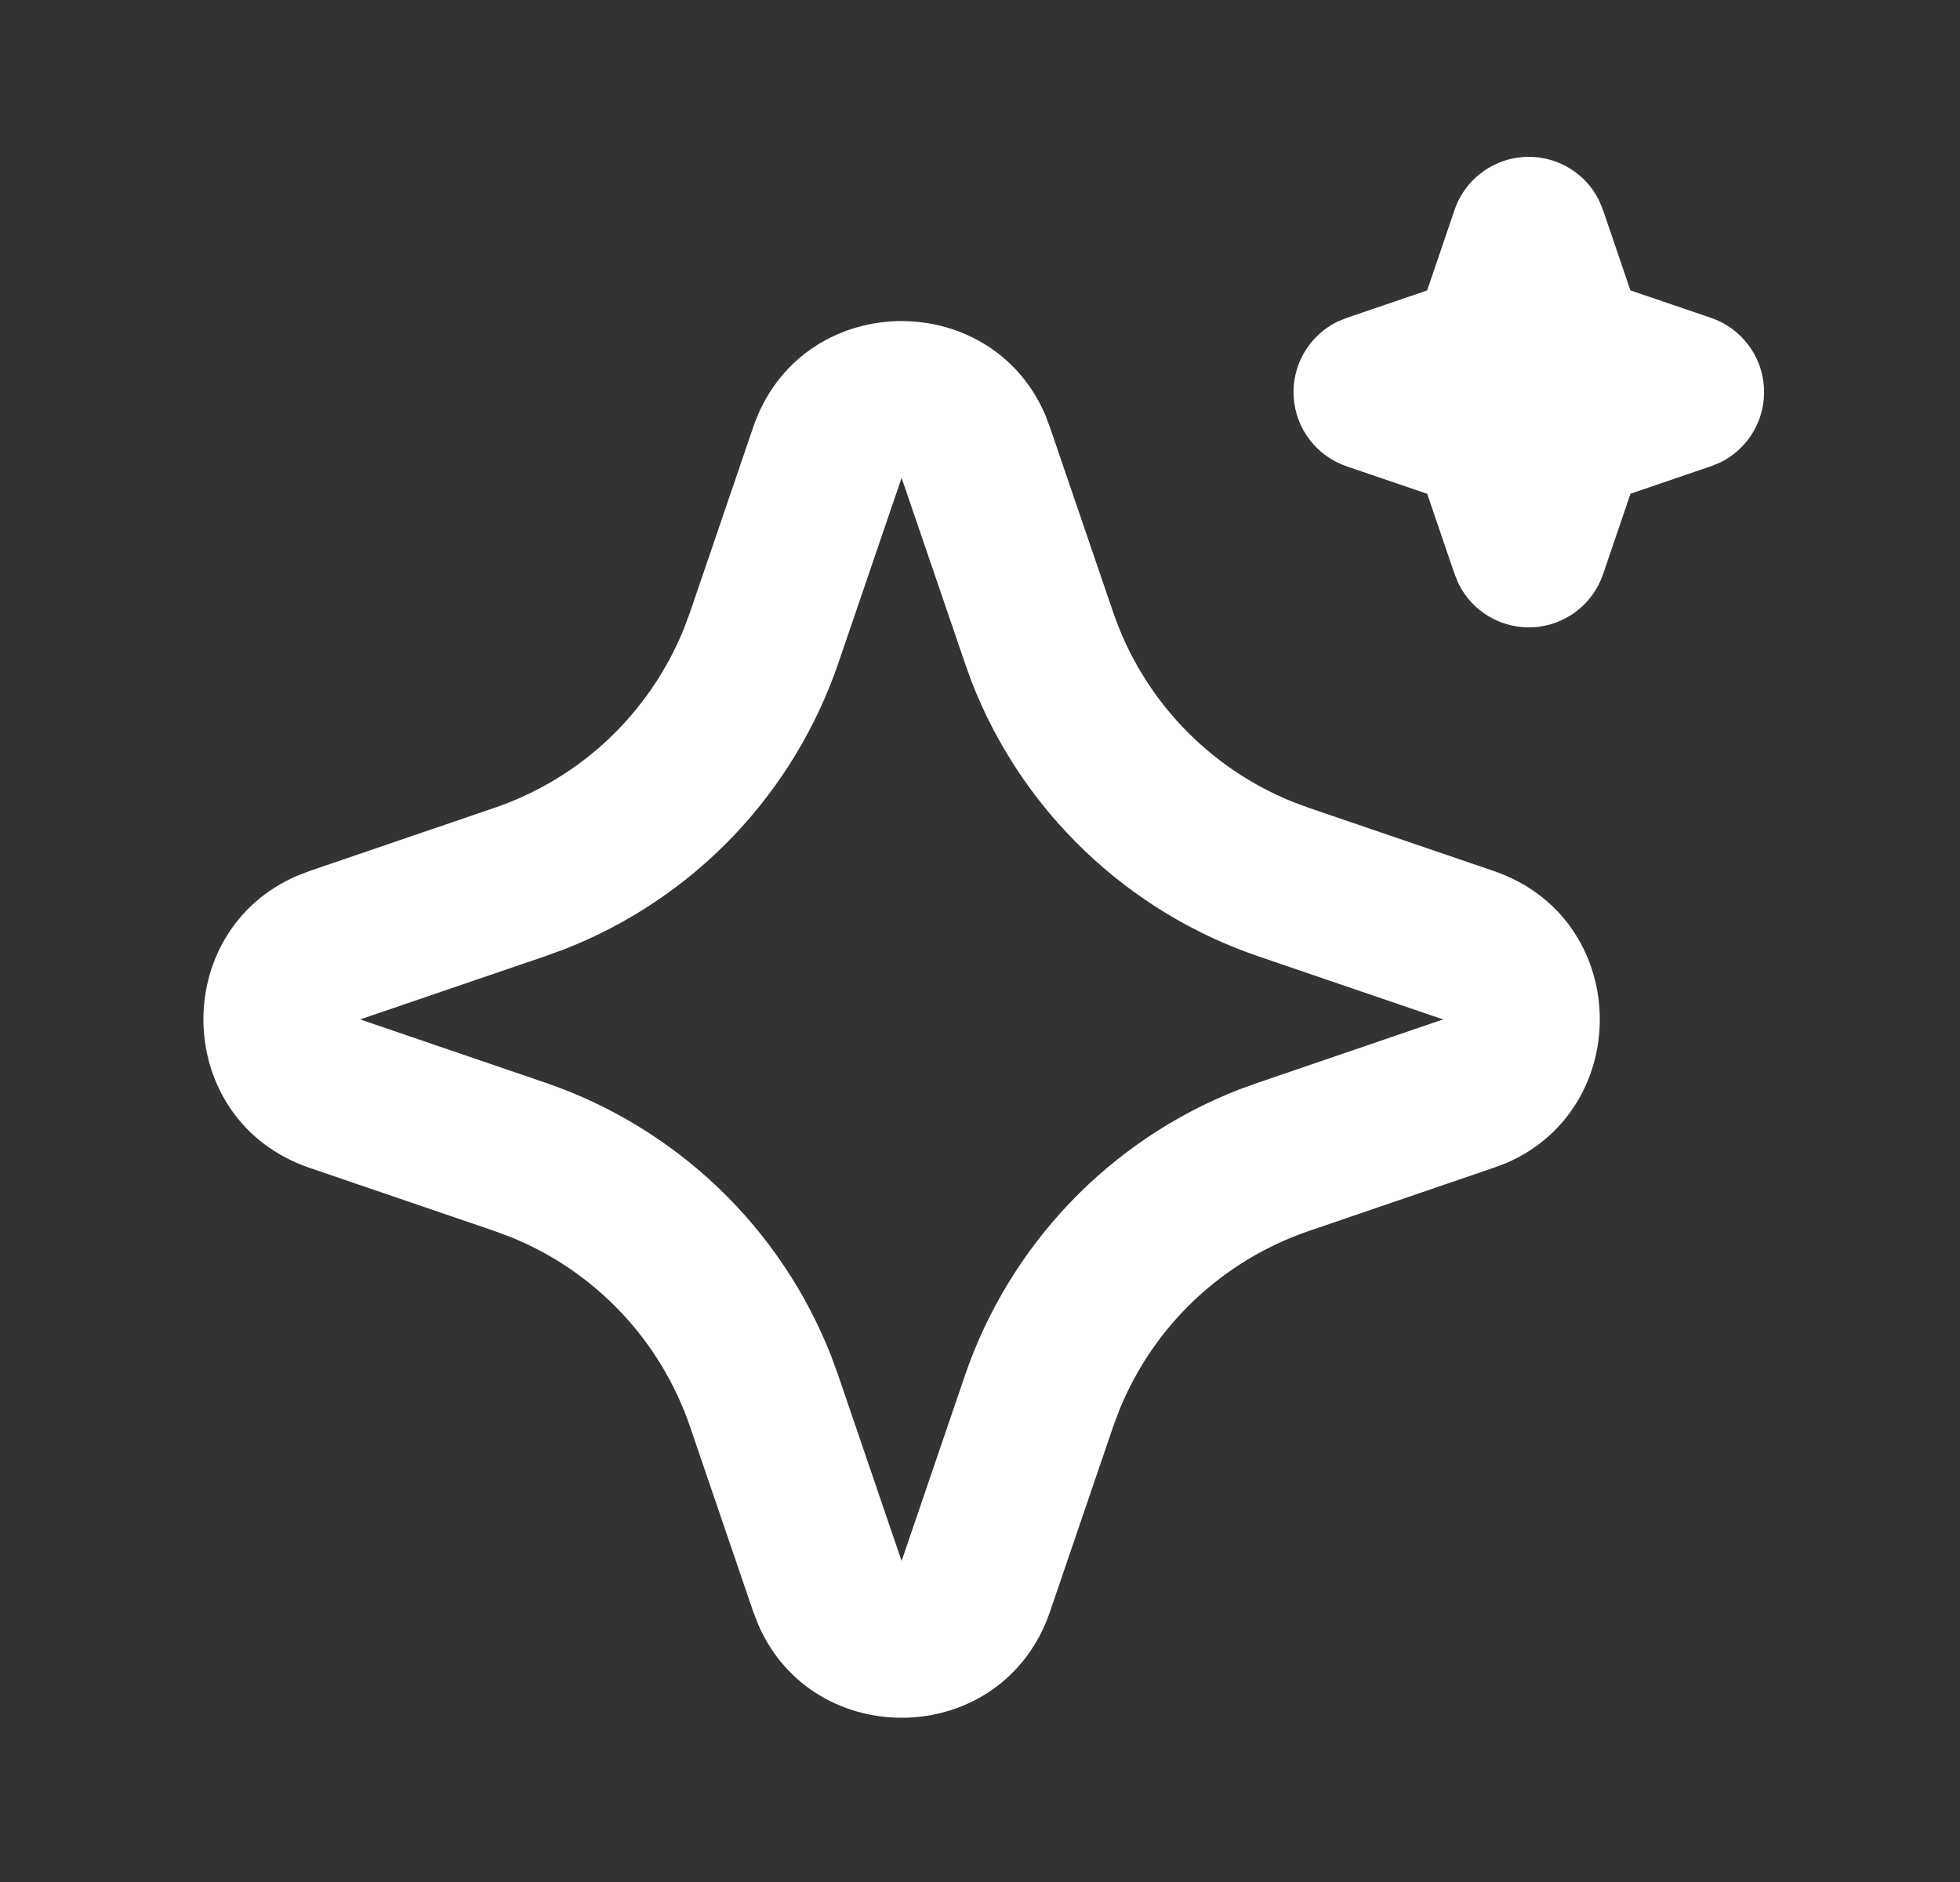 <svg width="25" height="24" viewBox="0 0 25 24" fill="none" xmlns="http://www.w3.org/2000/svg">
<rect x="0" y="0" width="25" height="24" fill="#333333" stroke="none"/>
<path d="M9.607 5.448C10.205 3.698 12.623 3.645 13.332 5.289L13.392 5.449L14.199 7.809C14.384 8.35 14.683 8.846 15.075 9.261C15.468 9.677 15.945 10.004 16.475 10.22L16.692 10.301L19.052 11.107C20.802 11.705 20.855 14.123 19.212 14.832L19.052 14.892L16.692 15.699C16.151 15.884 15.655 16.183 15.239 16.575C14.823 16.968 14.496 17.445 14.28 17.975L14.199 18.191L13.393 20.552C12.795 22.302 10.377 22.355 9.669 20.712L9.607 20.552L8.801 18.192C8.616 17.651 8.317 17.155 7.925 16.739C7.532 16.323 7.055 15.996 6.525 15.78L6.309 15.699L3.949 14.893C2.198 14.295 2.145 11.877 3.789 11.169L3.949 11.107L6.309 10.301C6.85 10.116 7.346 9.817 7.762 9.425C8.177 9.032 8.504 8.555 8.72 8.025L8.801 7.809L9.607 5.448ZM11.5 6.094L10.694 8.454C10.412 9.279 9.954 10.033 9.352 10.664C8.749 11.294 8.016 11.785 7.204 12.103L6.954 12.194L4.594 13L6.954 13.806C7.779 14.088 8.533 14.546 9.164 15.149C9.794 15.751 10.285 16.484 10.603 17.296L10.694 17.546L11.5 19.906L12.306 17.546C12.588 16.721 13.046 15.967 13.649 15.336C14.251 14.706 14.984 14.215 15.796 13.897L16.046 13.807L18.406 13L16.046 12.194C15.221 11.912 14.467 11.454 13.837 10.851C13.206 10.249 12.715 9.516 12.397 8.704L12.307 8.454L11.5 6.094ZM19.5 2C19.687 2 19.87 2.052 20.029 2.151C20.188 2.25 20.316 2.392 20.398 2.56L20.446 2.677L20.796 3.703L21.823 4.053C22.011 4.117 22.175 4.235 22.295 4.392C22.416 4.549 22.487 4.738 22.499 4.936C22.512 5.134 22.466 5.331 22.366 5.502C22.267 5.673 22.119 5.811 21.941 5.898L21.823 5.946L20.797 6.296L20.447 7.323C20.383 7.51 20.265 7.675 20.108 7.795C19.951 7.915 19.761 7.986 19.564 7.999C19.366 8.011 19.169 7.965 18.998 7.865C18.827 7.766 18.689 7.618 18.602 7.44L18.554 7.323L18.204 6.297L17.177 5.947C16.99 5.883 16.825 5.765 16.705 5.608C16.584 5.451 16.514 5.262 16.501 5.064C16.488 4.866 16.535 4.669 16.634 4.498C16.733 4.327 16.881 4.189 17.059 4.102L17.177 4.054L18.203 3.704L18.553 2.677C18.62 2.479 18.748 2.308 18.918 2.187C19.088 2.065 19.291 2 19.5 2Z" fill="white"/>
</svg>
